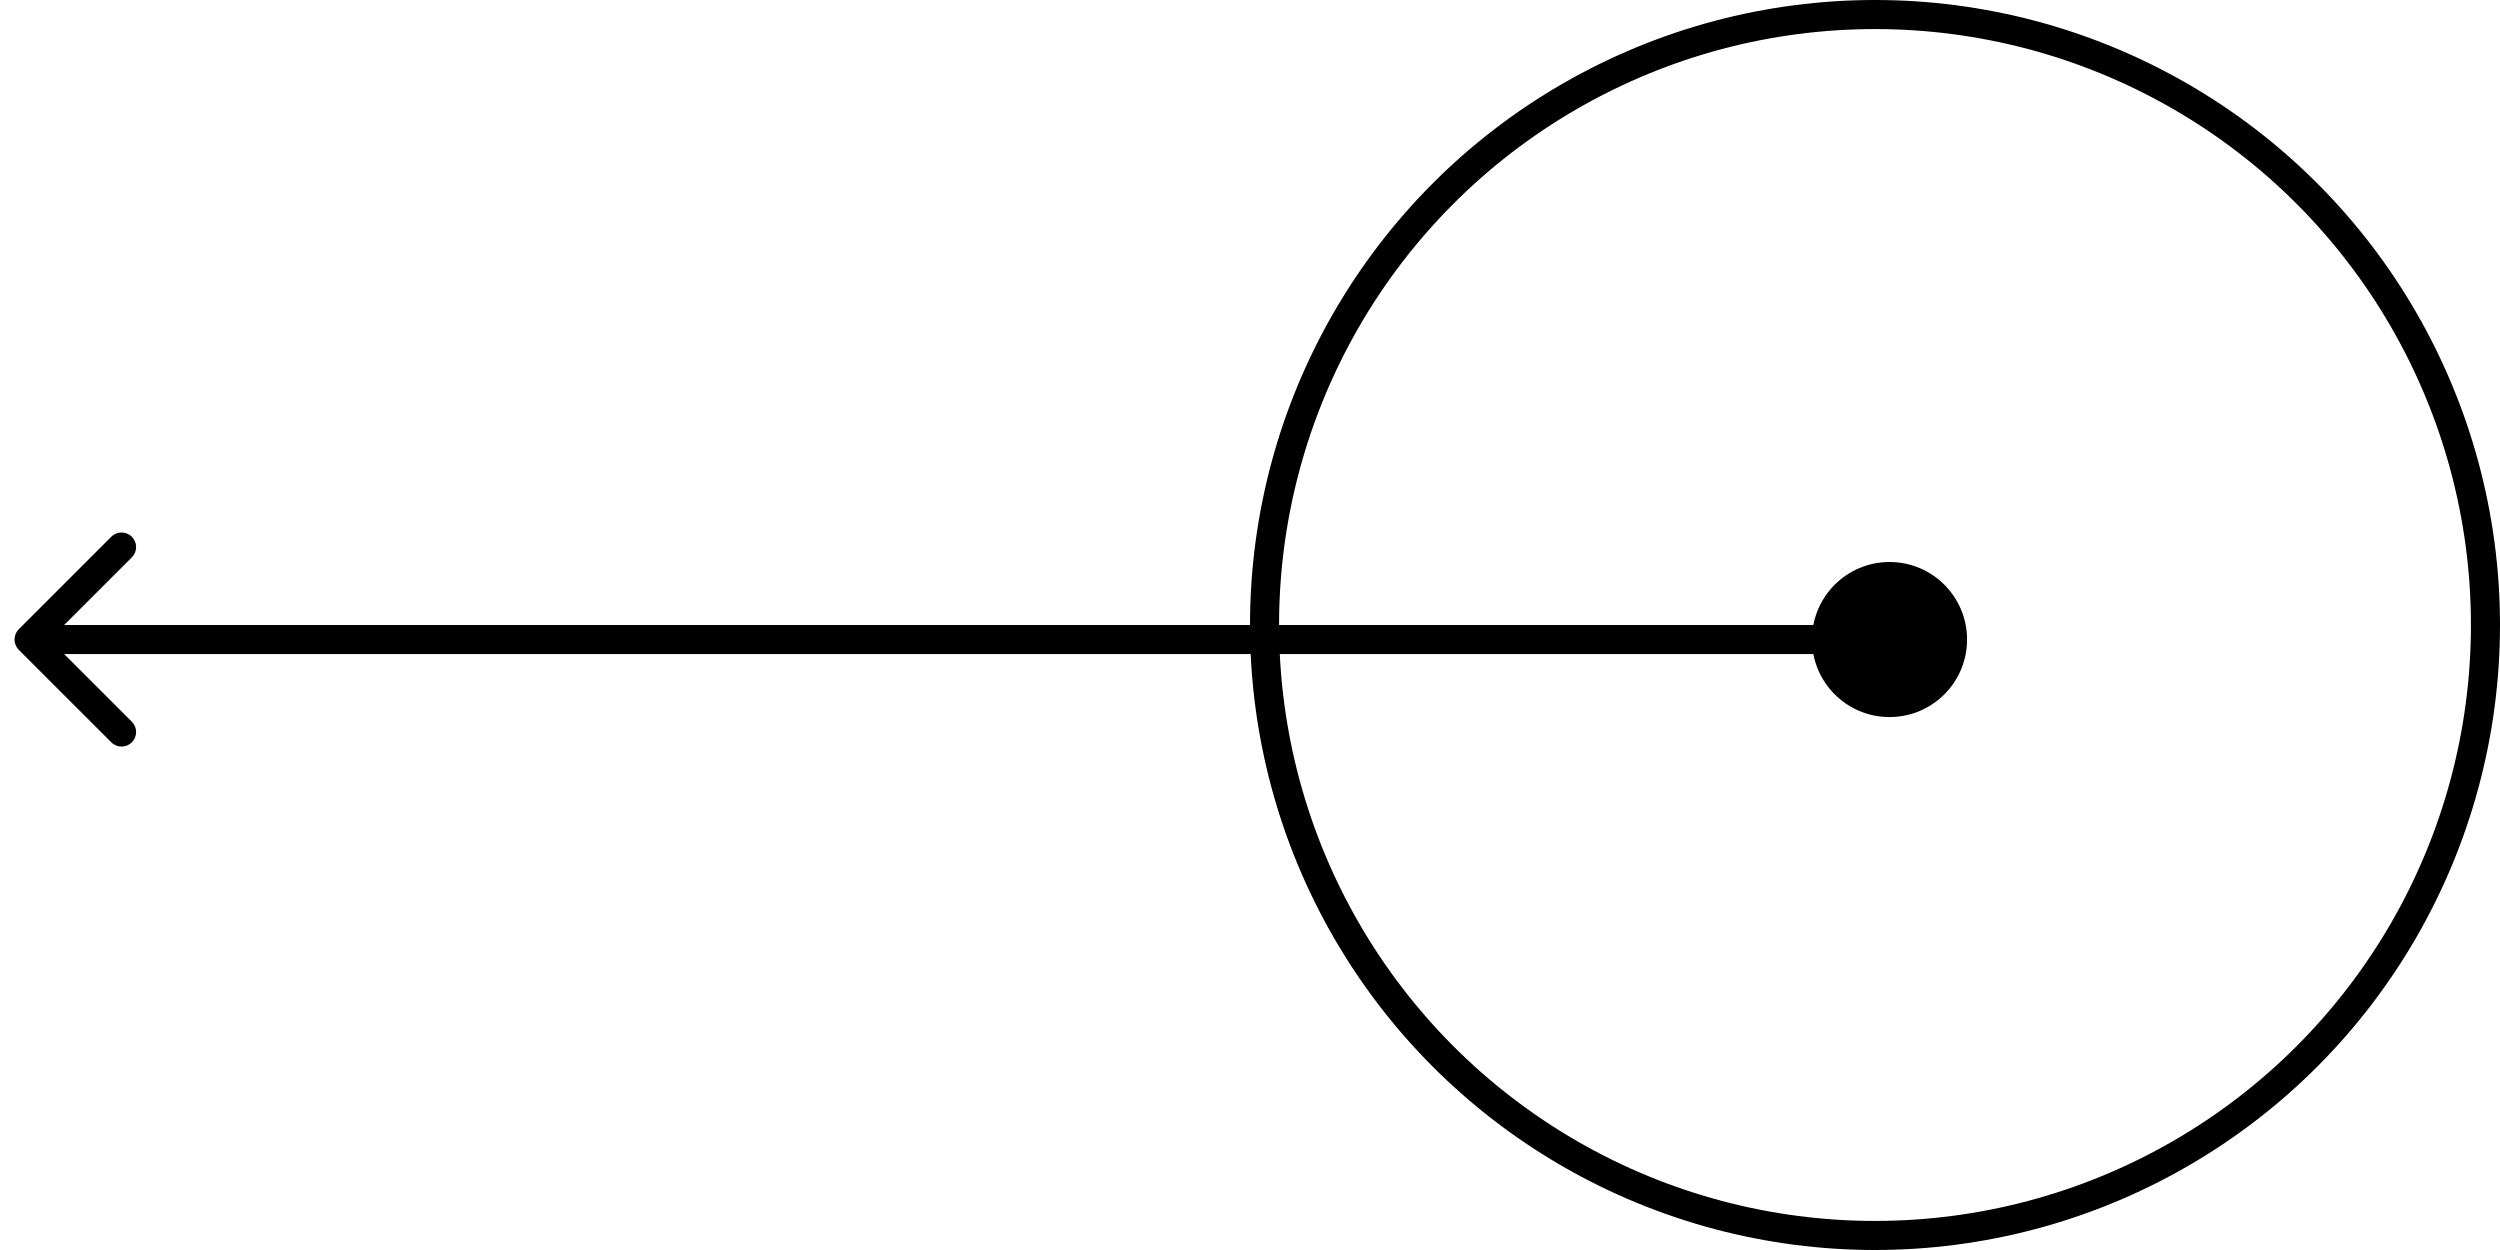 <?xml version="1.0" encoding="UTF-8"?> <svg xmlns="http://www.w3.org/2000/svg" width="86" height="43" viewBox="0 0 86 43" fill="none"><path d="M67.667 22C67.667 20.527 66.473 19.333 65 19.333C63.527 19.333 62.333 20.527 62.333 22C62.333 23.473 63.527 24.667 65 24.667C66.473 24.667 67.667 23.473 67.667 22ZM0.646 21.646C0.451 21.842 0.451 22.158 0.646 22.354L3.828 25.535C4.024 25.731 4.34 25.731 4.536 25.535C4.731 25.34 4.731 25.024 4.536 24.828L1.707 22L4.536 19.172C4.731 18.976 4.731 18.66 4.536 18.465C4.34 18.269 4.024 18.269 3.828 18.465L0.646 21.646ZM65 21.5L1 21.5V22.5L65 22.5V21.5Z" fill="black"></path><circle cx="64.5" cy="21.5" r="21" stroke="black"></circle></svg> 